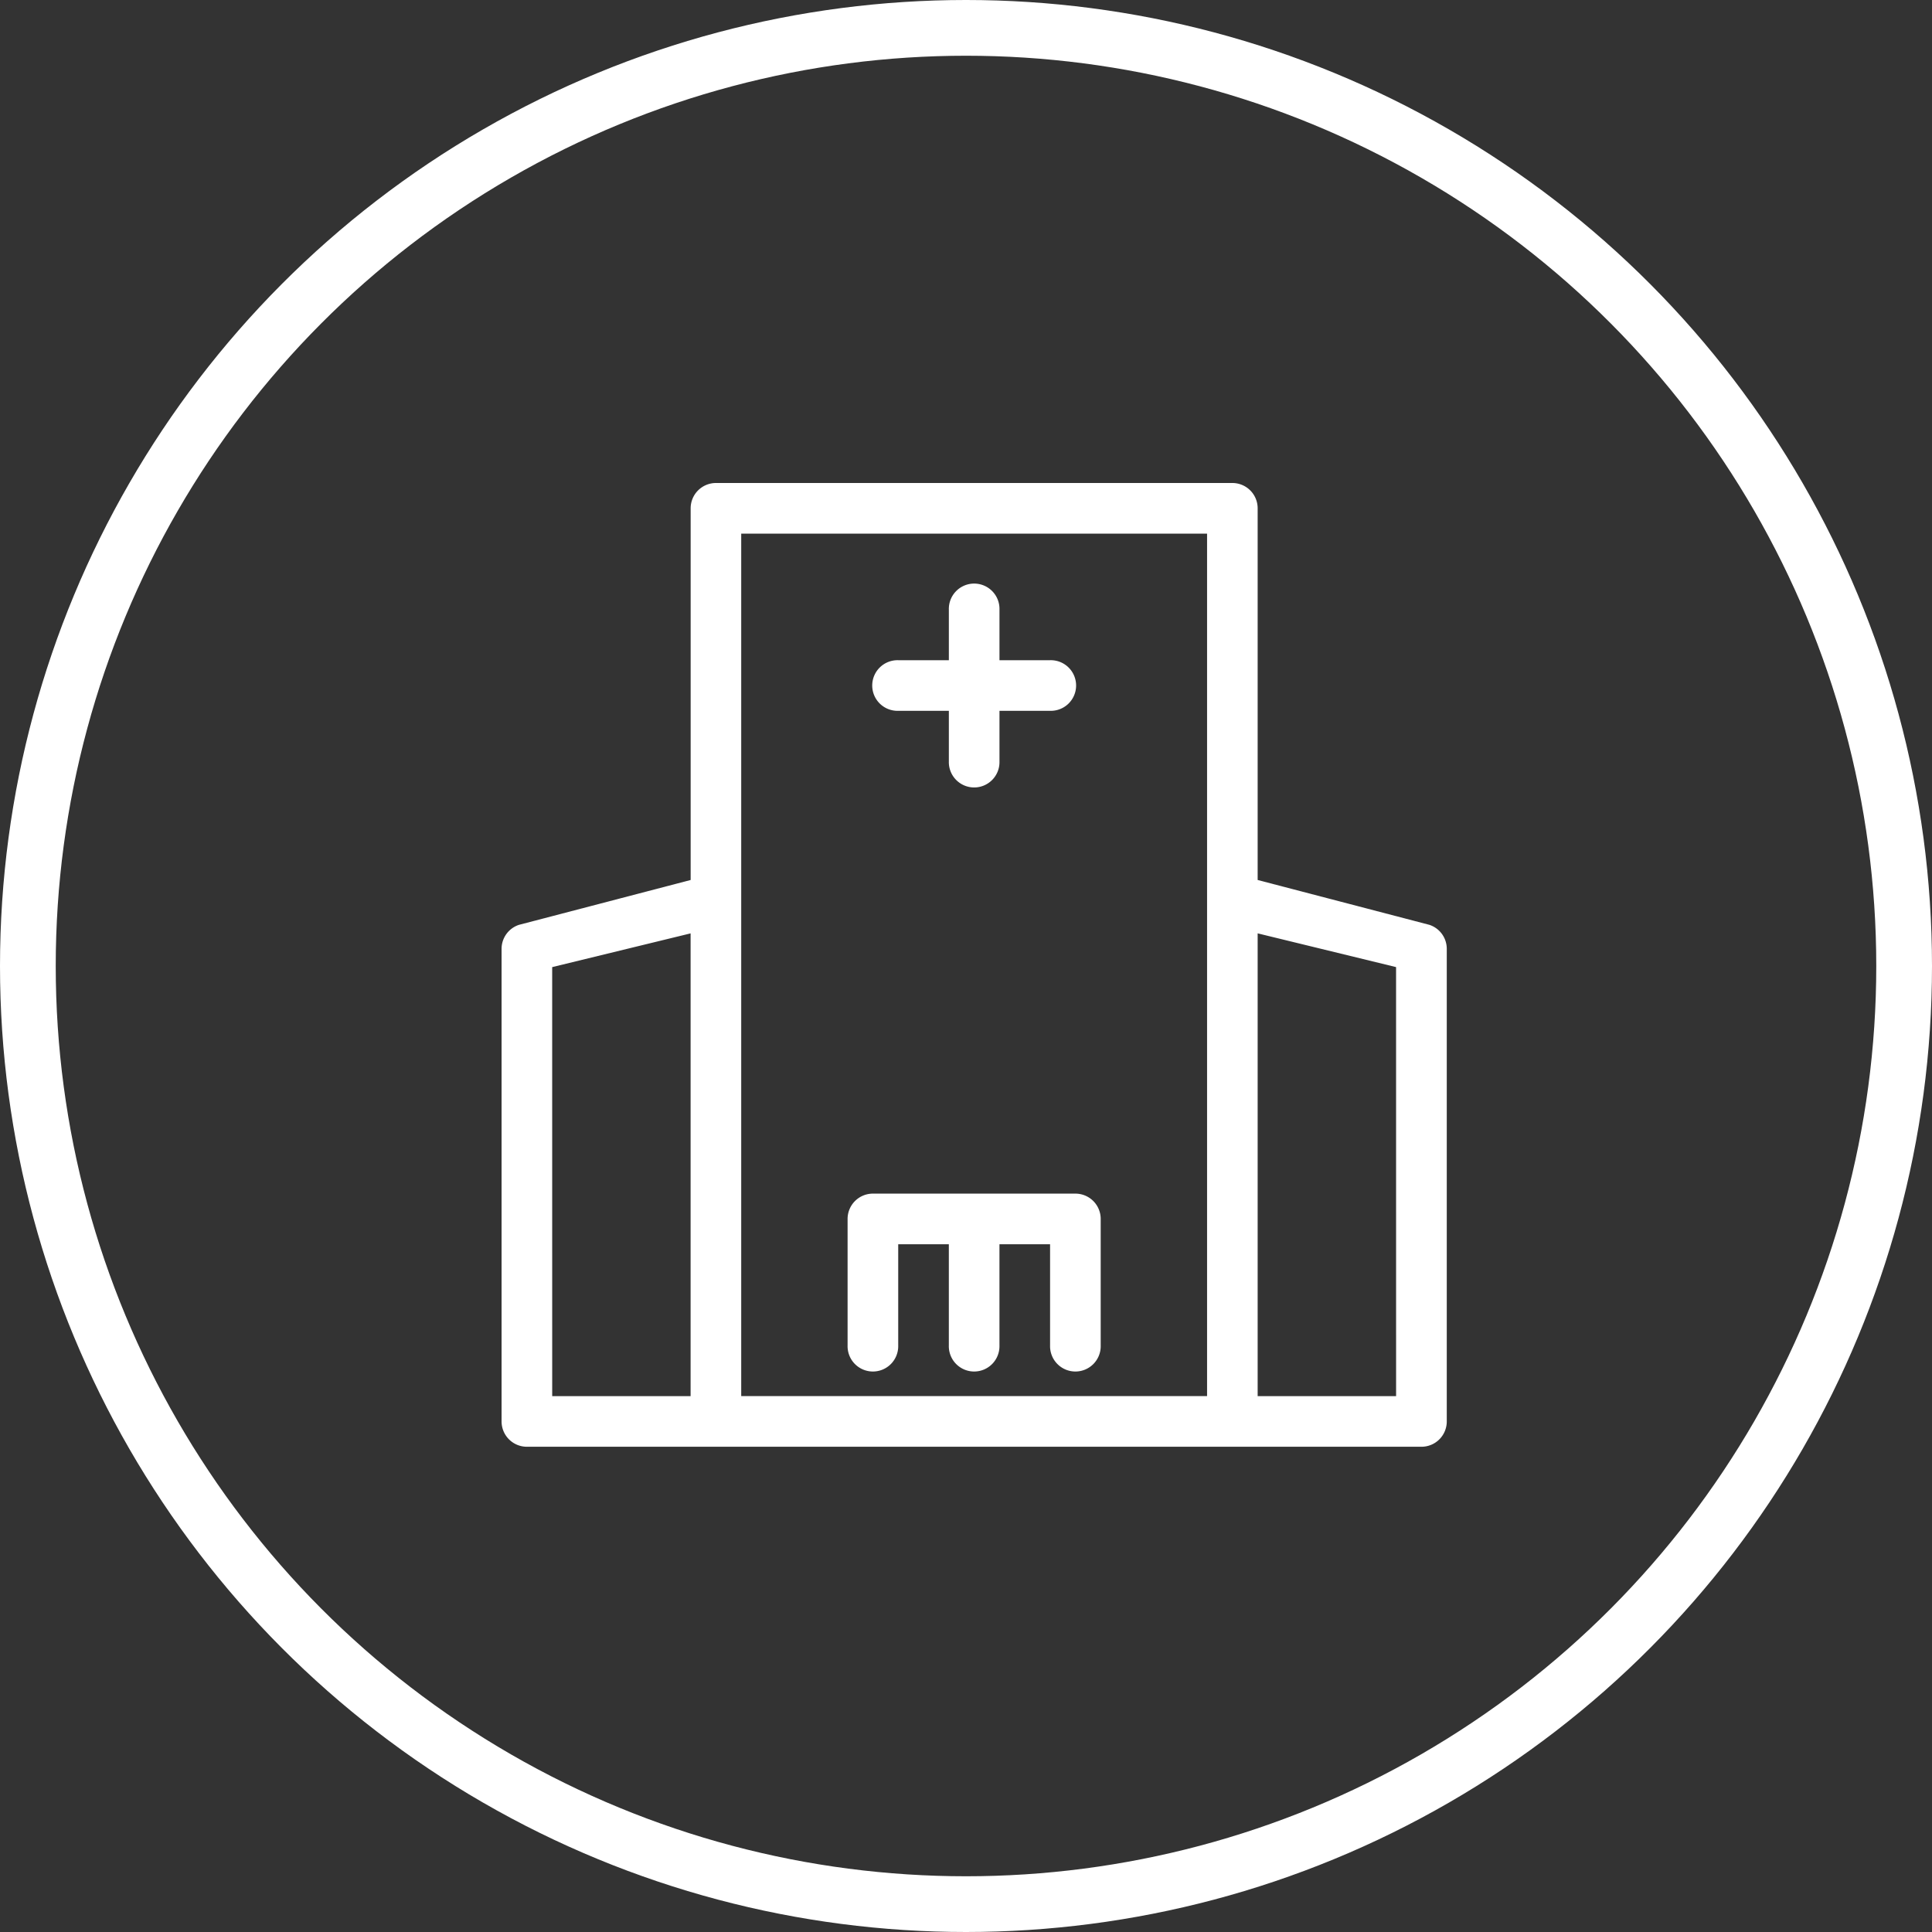<svg xmlns="http://www.w3.org/2000/svg" width="104" height="104"><rect width="100%" height="100%" fill="#333333" stroke="none"/><defs><style>.a,.d{fill:none}.a{stroke:#fff;stroke-width:3px}.b{fill:#fff}.c{stroke:none}</style><linearGradient id="a" x1=".5" x2=".5" y2="1" gradientUnits="objectBoundingBox"><stop offset="0" stop-color="#ffd39e"/><stop offset="1" stop-color="#ffa021"/></linearGradient><linearGradient id="b" x1="1" y1=".5" x2="0" y2=".5" gradientUnits="objectBoundingBox"><stop offset="0" stop-color="#e85500"/><stop offset="1" stop-color="#e85500" stop-opacity=".2"/></linearGradient></defs><g class="a"><circle class="c" cx="52" cy="52" r="52"/><circle class="d" cx="52" cy="52" r="50.5"/></g><path class="b" d="M48.352 38.264h2.725v2.725a1.363 1.363 0 1 0 2.725 0v-2.725h2.725a1.363 1.363 0 1 0 0-2.725h-2.725v-2.725a1.363 1.363 0 1 0-2.725 0v2.725h-2.725a1.363 1.363 0 1 0 0 2.725z"/><path class="b" d="M76.947 49.785L67.7 47.37V27.363A1.362 1.362 0 0 0 66.341 26h-27.8a1.362 1.362 0 0 0-1.363 1.363V47.37l-9.244 2.415A1.36 1.36 0 0 0 27 51.077v25.439a1.362 1.362 0 0 0 1.363 1.363h48.154a1.362 1.362 0 0 0 1.363-1.363V51.077a1.36 1.36 0 0 0-.933-1.292zM39.9 48.352V28.725h25.077v46.428H39.9zM29.724 52.06l7.451-1.816v24.911h-7.45zm45.428 23.094H67.7V50.243l7.451 1.816z"/><path class="b" d="M57.89 64.253h-10.9a1.362 1.362 0 0 0-1.364 1.363v6.813a1.363 1.363 0 1 0 2.725 0v-5.451h2.725v5.451a1.363 1.363 0 1 0 2.725 0v-5.451h2.725v5.451a1.363 1.363 0 1 0 2.725 0v-6.813a1.362 1.362 0 0 0-1.361-1.363z"/></svg>